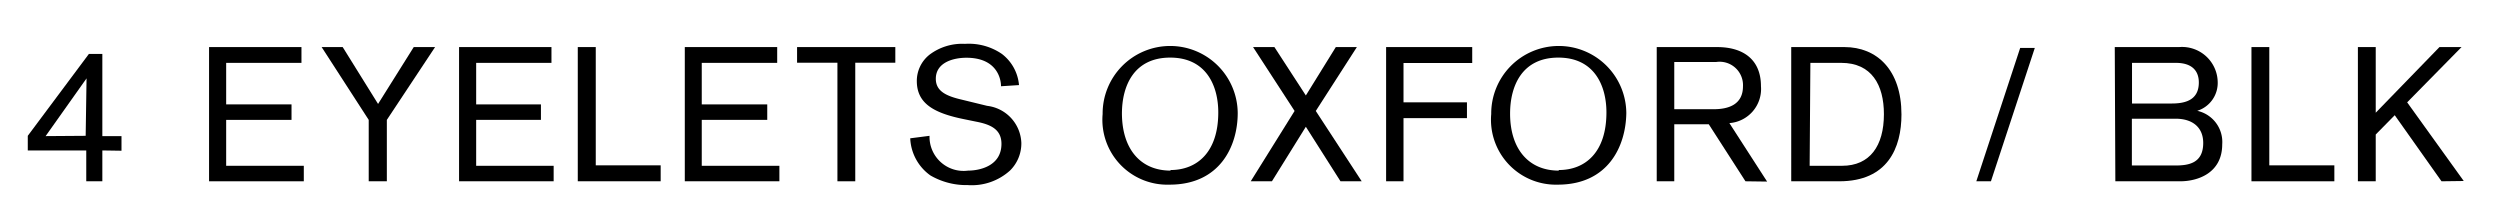 <svg xmlns="http://www.w3.org/2000/svg" viewBox="0 0 171 14"><title>アートボード 1</title><path d="M7,10.29V12.4H5.9V10.29h-4v-1l4.18-5.6H7V9.31H8.31v1Zm-1.14-1c0-.19.06-3.93.06-3.93L3.12,9.31Z"/><path d="M14.3,12.4V3.22h6.32V4.3H15.47V7.14h4.47V8.2H15.47v3.14h5.31V12.4Z"/><path d="M26.46,8.2v4.2H25.22V8.2L22,3.22h1.44l2.42,3.89L28.3,3.22h1.46Z"/><path d="M31.4,12.4V3.22h6.32V4.3H32.57V7.14H37V8.2H32.57v3.14h5.3V12.4Z"/><path d="M39.52,12.4V3.22h1.23v8.09h4.44V12.4Z"/><path d="M46.84,12.4V3.22h6.32V4.3H48V7.14h4.48V8.2H48v3.14h5.31V12.4Z"/><path d="M58.5,4.29V12.4H57.28V4.29H54.52V3.22h6.72V4.29Z"/><path d="M63.58,9.29a2.33,2.33,0,0,0,2.64,2.38c.76,0,2.28-.3,2.28-1.83,0-1-.75-1.33-1.74-1.52l-.83-.17c-2.07-.42-3.22-1.08-3.22-2.61a2.29,2.29,0,0,1,.87-1.8A3.7,3.7,0,0,1,66,3a4,4,0,0,1,2.53.69,3,3,0,0,1,1.17,2.13l-1.23.08c0-.52-.29-1.95-2.37-1.95-.87,0-2.09.31-2.09,1.44,0,.89.79,1.2,1.83,1.44l1.68.41a2.65,2.65,0,0,1,2.34,2.53,2.6,2.6,0,0,1-.77,1.89,3.9,3.9,0,0,1-2.9,1A4.89,4.89,0,0,1,63.64,12a3.28,3.28,0,0,1-1.38-2.54Z"/><path d="M80,12.63A4.44,4.44,0,0,1,75.42,7.8a4.62,4.62,0,1,1,9.24-.07C84.66,10,83.44,12.63,80,12.63Zm.06-1c1.82,0,3.27-1.22,3.27-3.94,0-1.82-.82-3.75-3.29-3.75s-3.3,1.92-3.3,3.83C76.75,10.18,78,11.67,80.07,11.67Z"/><path d="M91.69,12.4,89.32,8.67,87,12.4H85.55l3-4.81L85.71,3.22h1.46l2.15,3.31,2.05-3.31h1.44L90,7.59l3.14,4.81Z"/><path d="M96,4.31V7h4.34V8.08H96V12.4H94.81V3.22h5.89V4.31Z"/><path d="M106.55,12.63A4.44,4.44,0,0,1,102,7.8a4.62,4.62,0,1,1,9.24-.07C111.21,10,110,12.63,106.55,12.63Zm.07-1c1.82,0,3.26-1.22,3.26-3.94,0-1.82-.82-3.75-3.29-3.75s-3.3,1.92-3.3,3.83C103.29,10.18,104.55,11.67,106.62,11.67Z"/><path d="M119.39,12.4l-2.51-3.9h-2.36v3.9h-1.2V3.22h4.13c1.76,0,3,.83,3,2.68a2.34,2.34,0,0,1-2.16,2.52l2.58,4Zm-2.17-4.93c1,0,2-.31,2-1.57a1.6,1.6,0,0,0-1.83-1.66h-2.87V7.47Z"/><path d="M126.16,3.22c2.21,0,3.9,1.55,3.9,4.61,0,2.28-.94,4.57-4.25,4.57h-3.29V3.22Zm-2.38,8.12H126c1.9,0,2.86-1.36,2.86-3.53,0-2-.84-3.51-2.92-3.51h-2.11Z"/><path d="M136.18,12.4h-1l3-9.12h1Z"/><path d="M144.65,3.22h4.4a2.44,2.44,0,0,1,2.64,2.36,2,2,0,0,1-1.4,2A2.18,2.18,0,0,1,152,9.87c0,2-1.72,2.53-2.87,2.53h-4.44Zm3.87,3.86c.82,0,1.88-.15,1.88-1.44,0-.75-.42-1.34-1.57-1.34h-3V7.08Zm.26,4.24c.9,0,1.92-.14,1.92-1.54,0-1.11-.78-1.66-1.88-1.66h-3v3.2Z"/><path d="M154,12.4V3.22h1.22v8.09h4.45V12.4Z"/><path d="M167,12.4,163.8,7.88,162.5,9.2v3.2h-1.22V3.22h1.22V7.71l4.36-4.49h1.51L164.65,7l3.87,5.38Z"/></svg>
